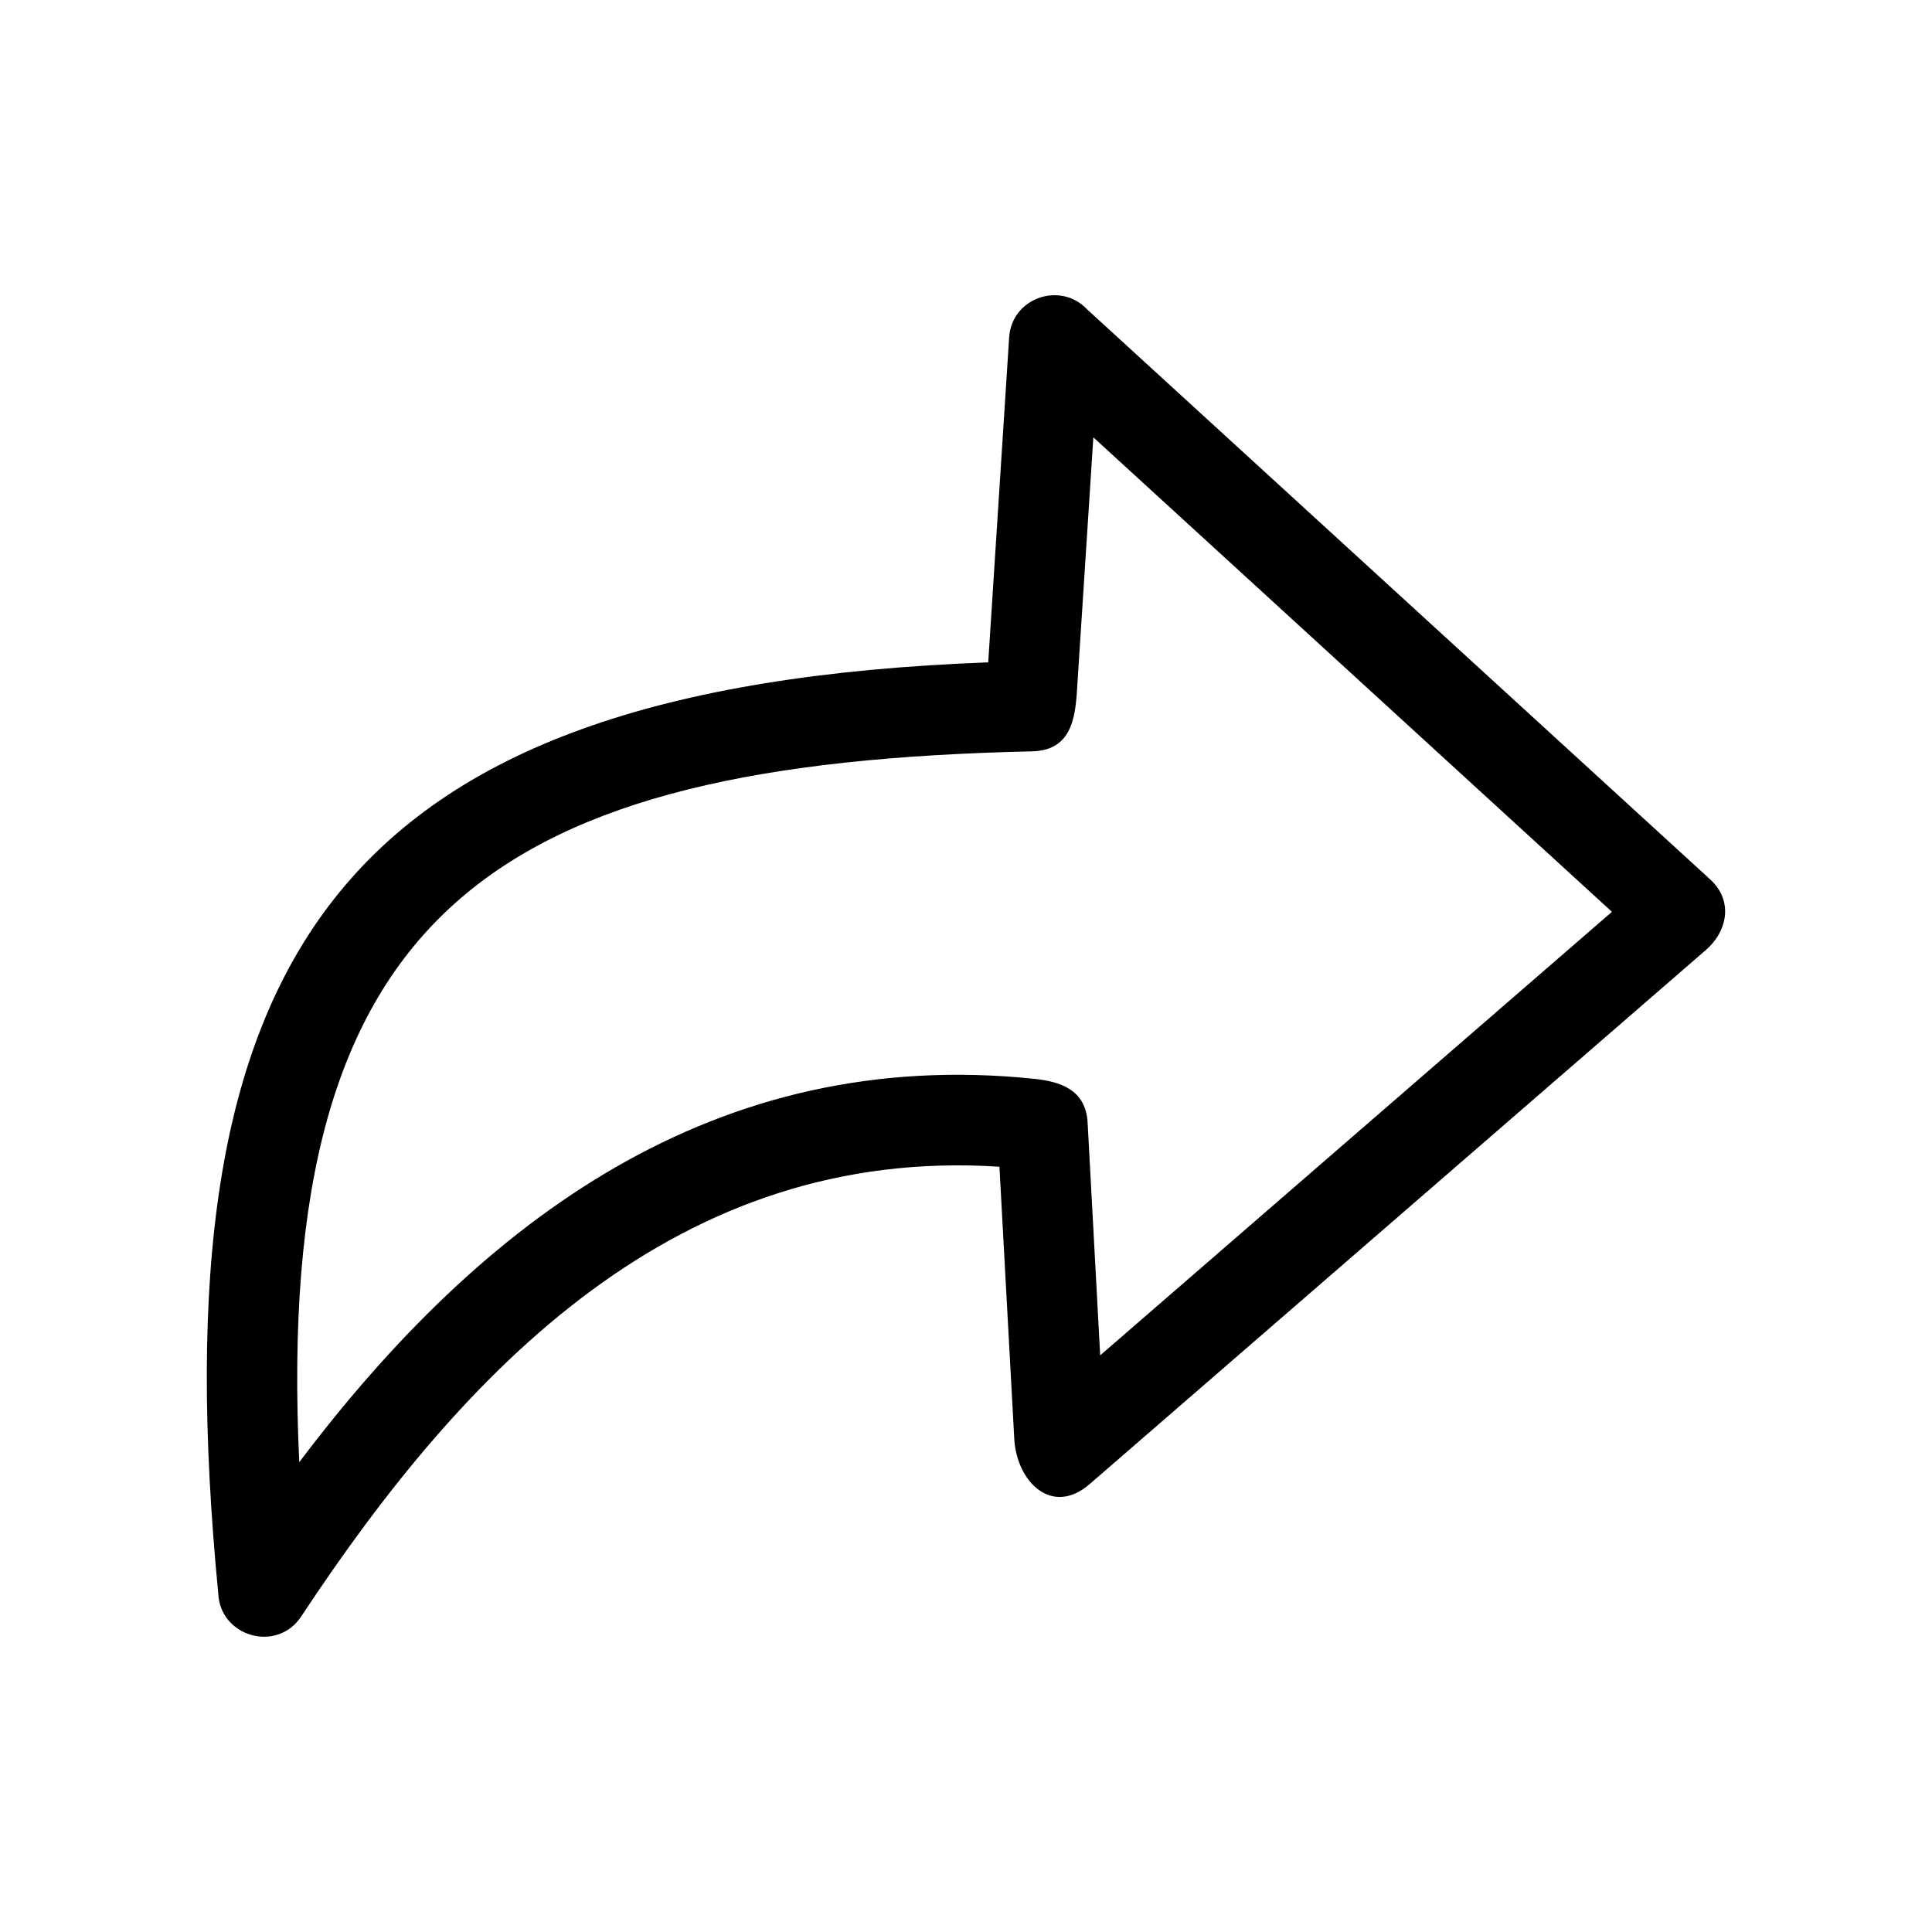 <?xml version="1.0" encoding="UTF-8"?>
<!-- The Best Svg Icon site in the world: iconSvg.co, Visit us! https://iconsvg.co -->
<svg fill="#000000" width="800px" height="800px" version="1.1" viewBox="144 144 512 512" xmlns="http://www.w3.org/2000/svg">
 <path d="m405.89 319.54 5.543-86.102c0.656-10.531 13.602-14.965 20.656-7.457l165.15 151.09c6.144 5.644 4.586 13.703-1.16 18.691l-163.29 141.52c-9.977 8.664-19.348-0.504-20-11.992l-3.93-72.094c-85.195-5.543-141.62 53.402-185.05 119.2-6.398 9.672-21.41 5.391-21.965-6.047-16.273-168.47 30.129-240.27 204.04-246.82zm27.859-59.652-4.18 64.641c-0.504 8.211-0.707 18.391-12.191 18.59-141.87 3.176-201.02 41.465-194.07 188.38 48.566-64.387 110.29-110.29 194.57-101.62 7.055 0.707 13.906 2.82 14.359 11.738l3.324 61.566 135.62-117.54-137.44-125.75z"/>
</svg>